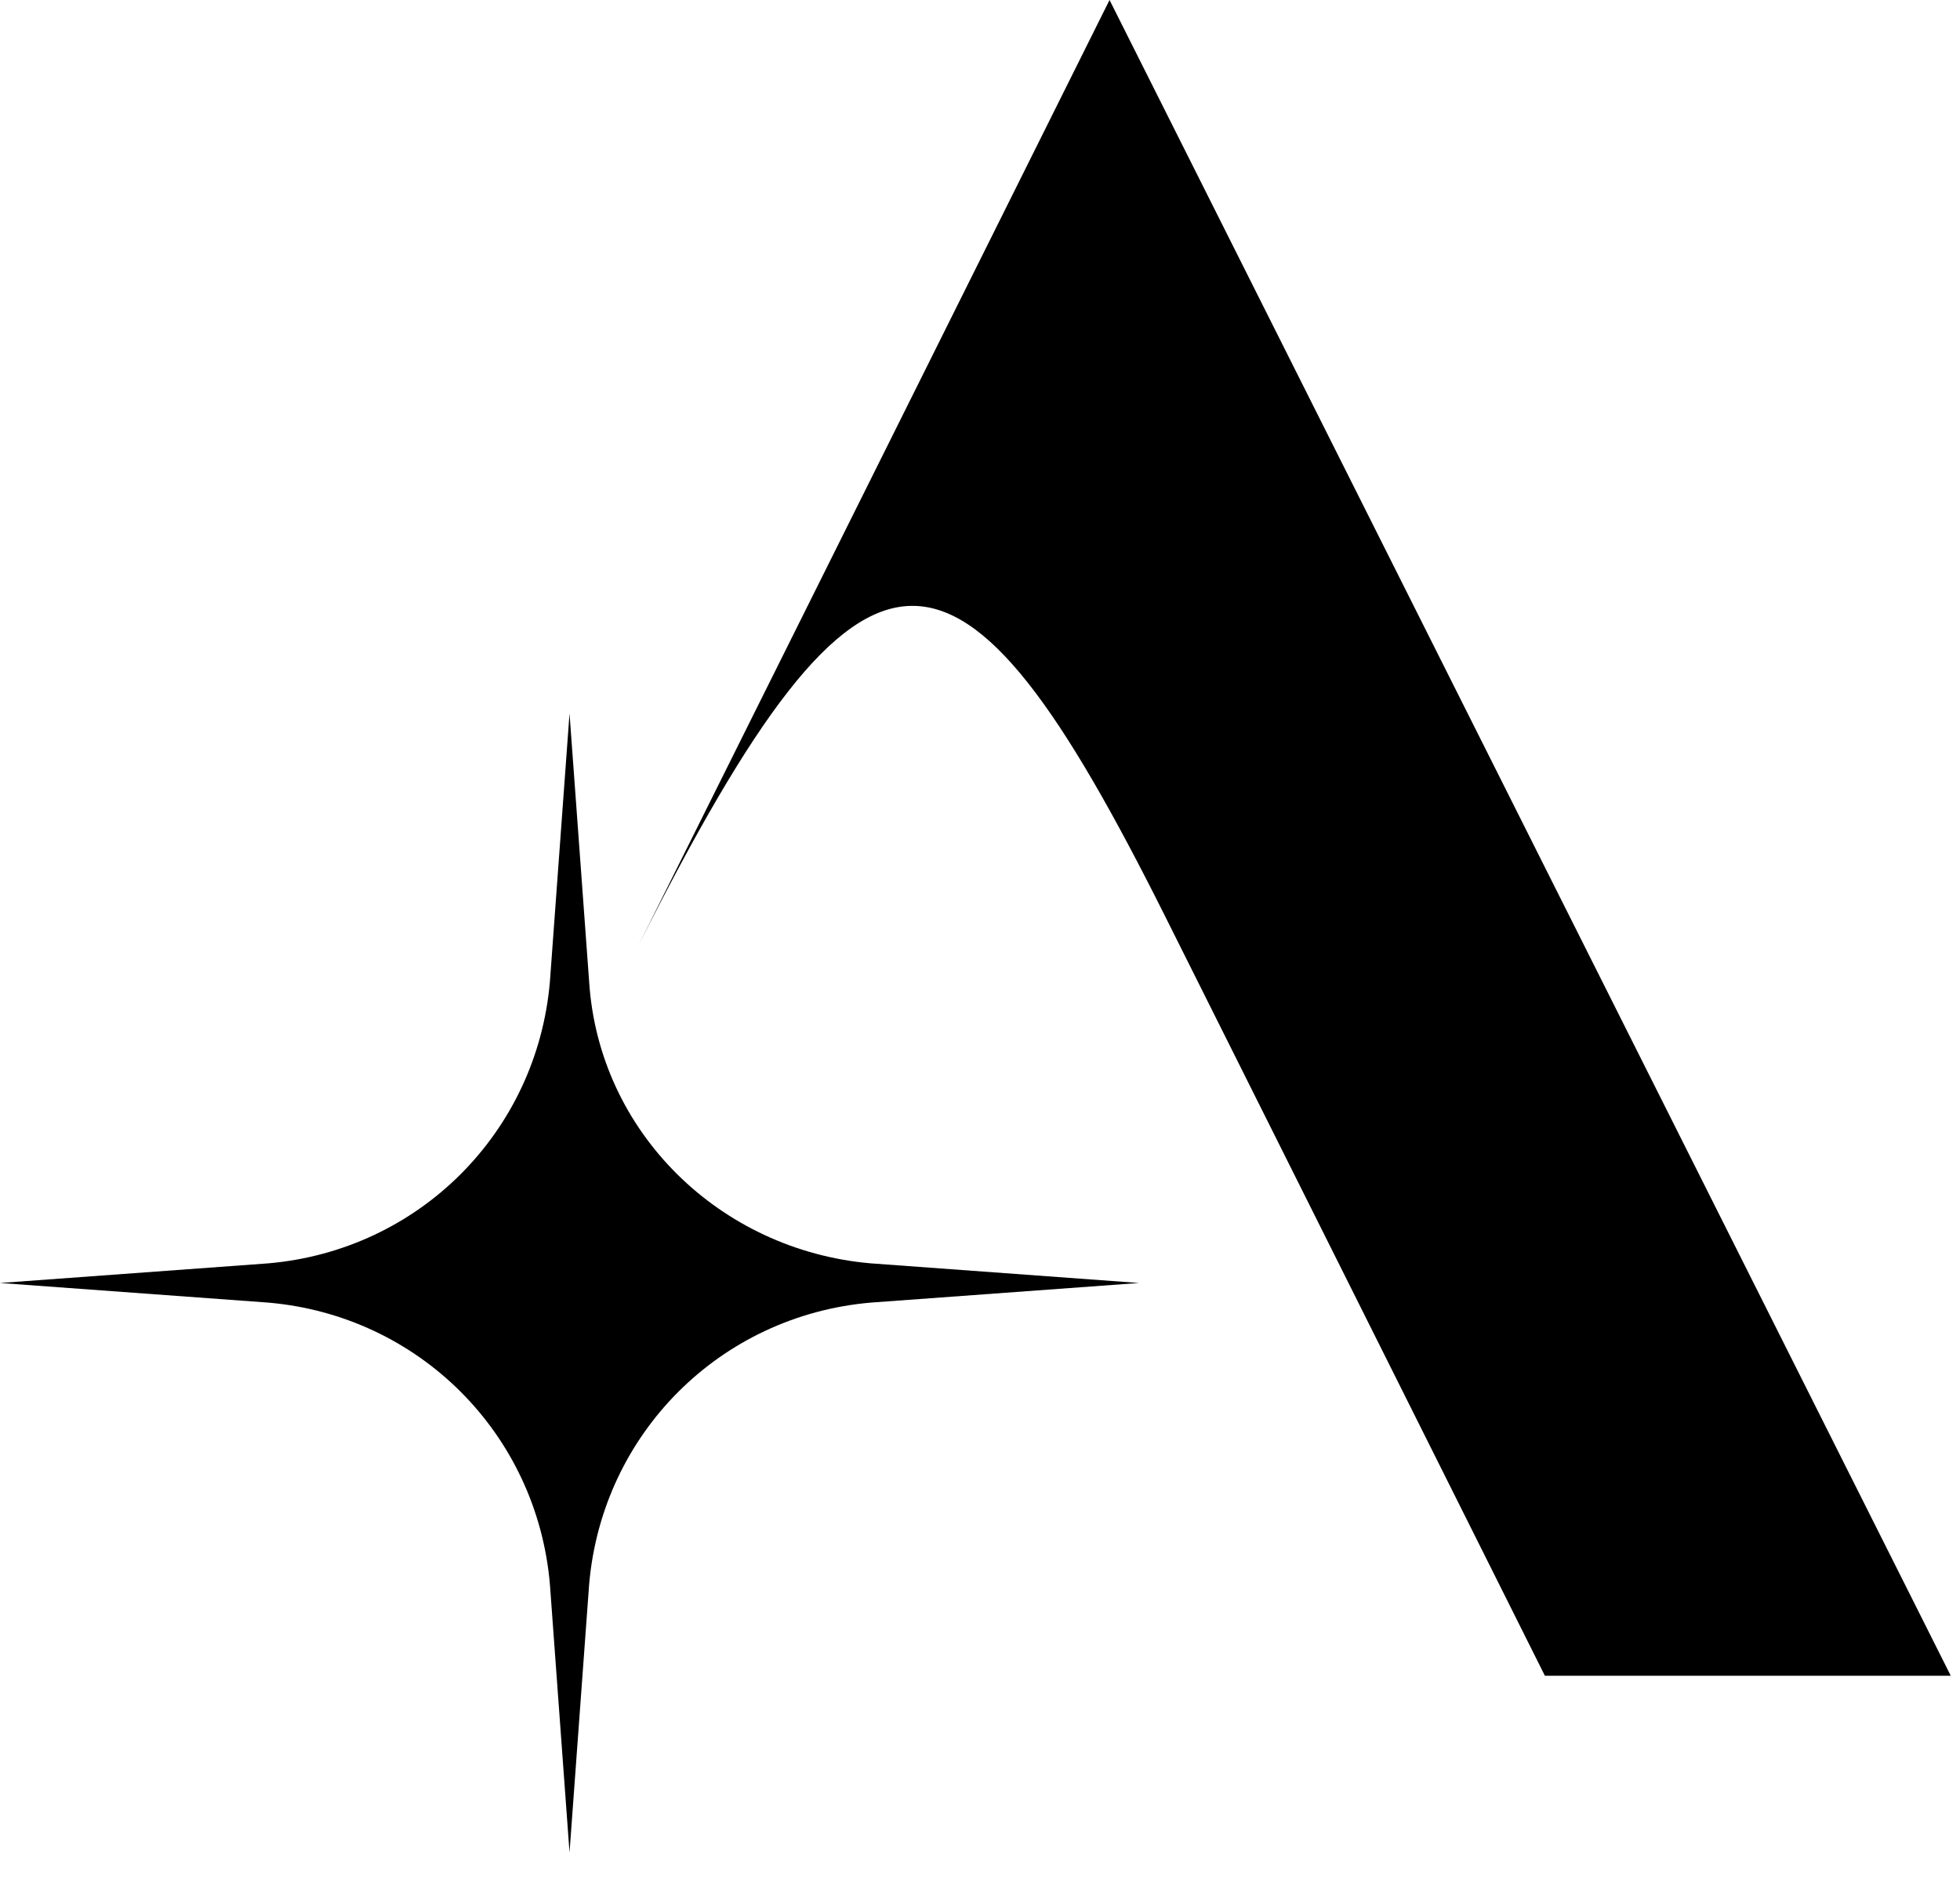 <?xml version="1.0" encoding="UTF-8"?> <svg xmlns="http://www.w3.org/2000/svg" width="54" height="52" viewBox="0 0 54 52" fill="none"><path d="M17.584 26.061C23.896 13.527 26.421 13.887 32.102 25.249L42.563 46.17H53.745L30.569 0L17.584 26.061Z" fill="black"></path><path d="M16.232 27.053L15.691 19.658L15.15 27.053C14.789 31.201 11.543 34.447 7.394 34.808L0 35.349L7.394 35.89C11.543 36.251 14.789 39.497 15.15 43.645L15.691 51.04L16.232 43.645C16.593 39.497 19.839 36.251 23.987 35.89L31.381 35.349L23.987 34.808C19.839 34.447 16.502 31.201 16.232 27.053Z" fill="black"></path></svg> 